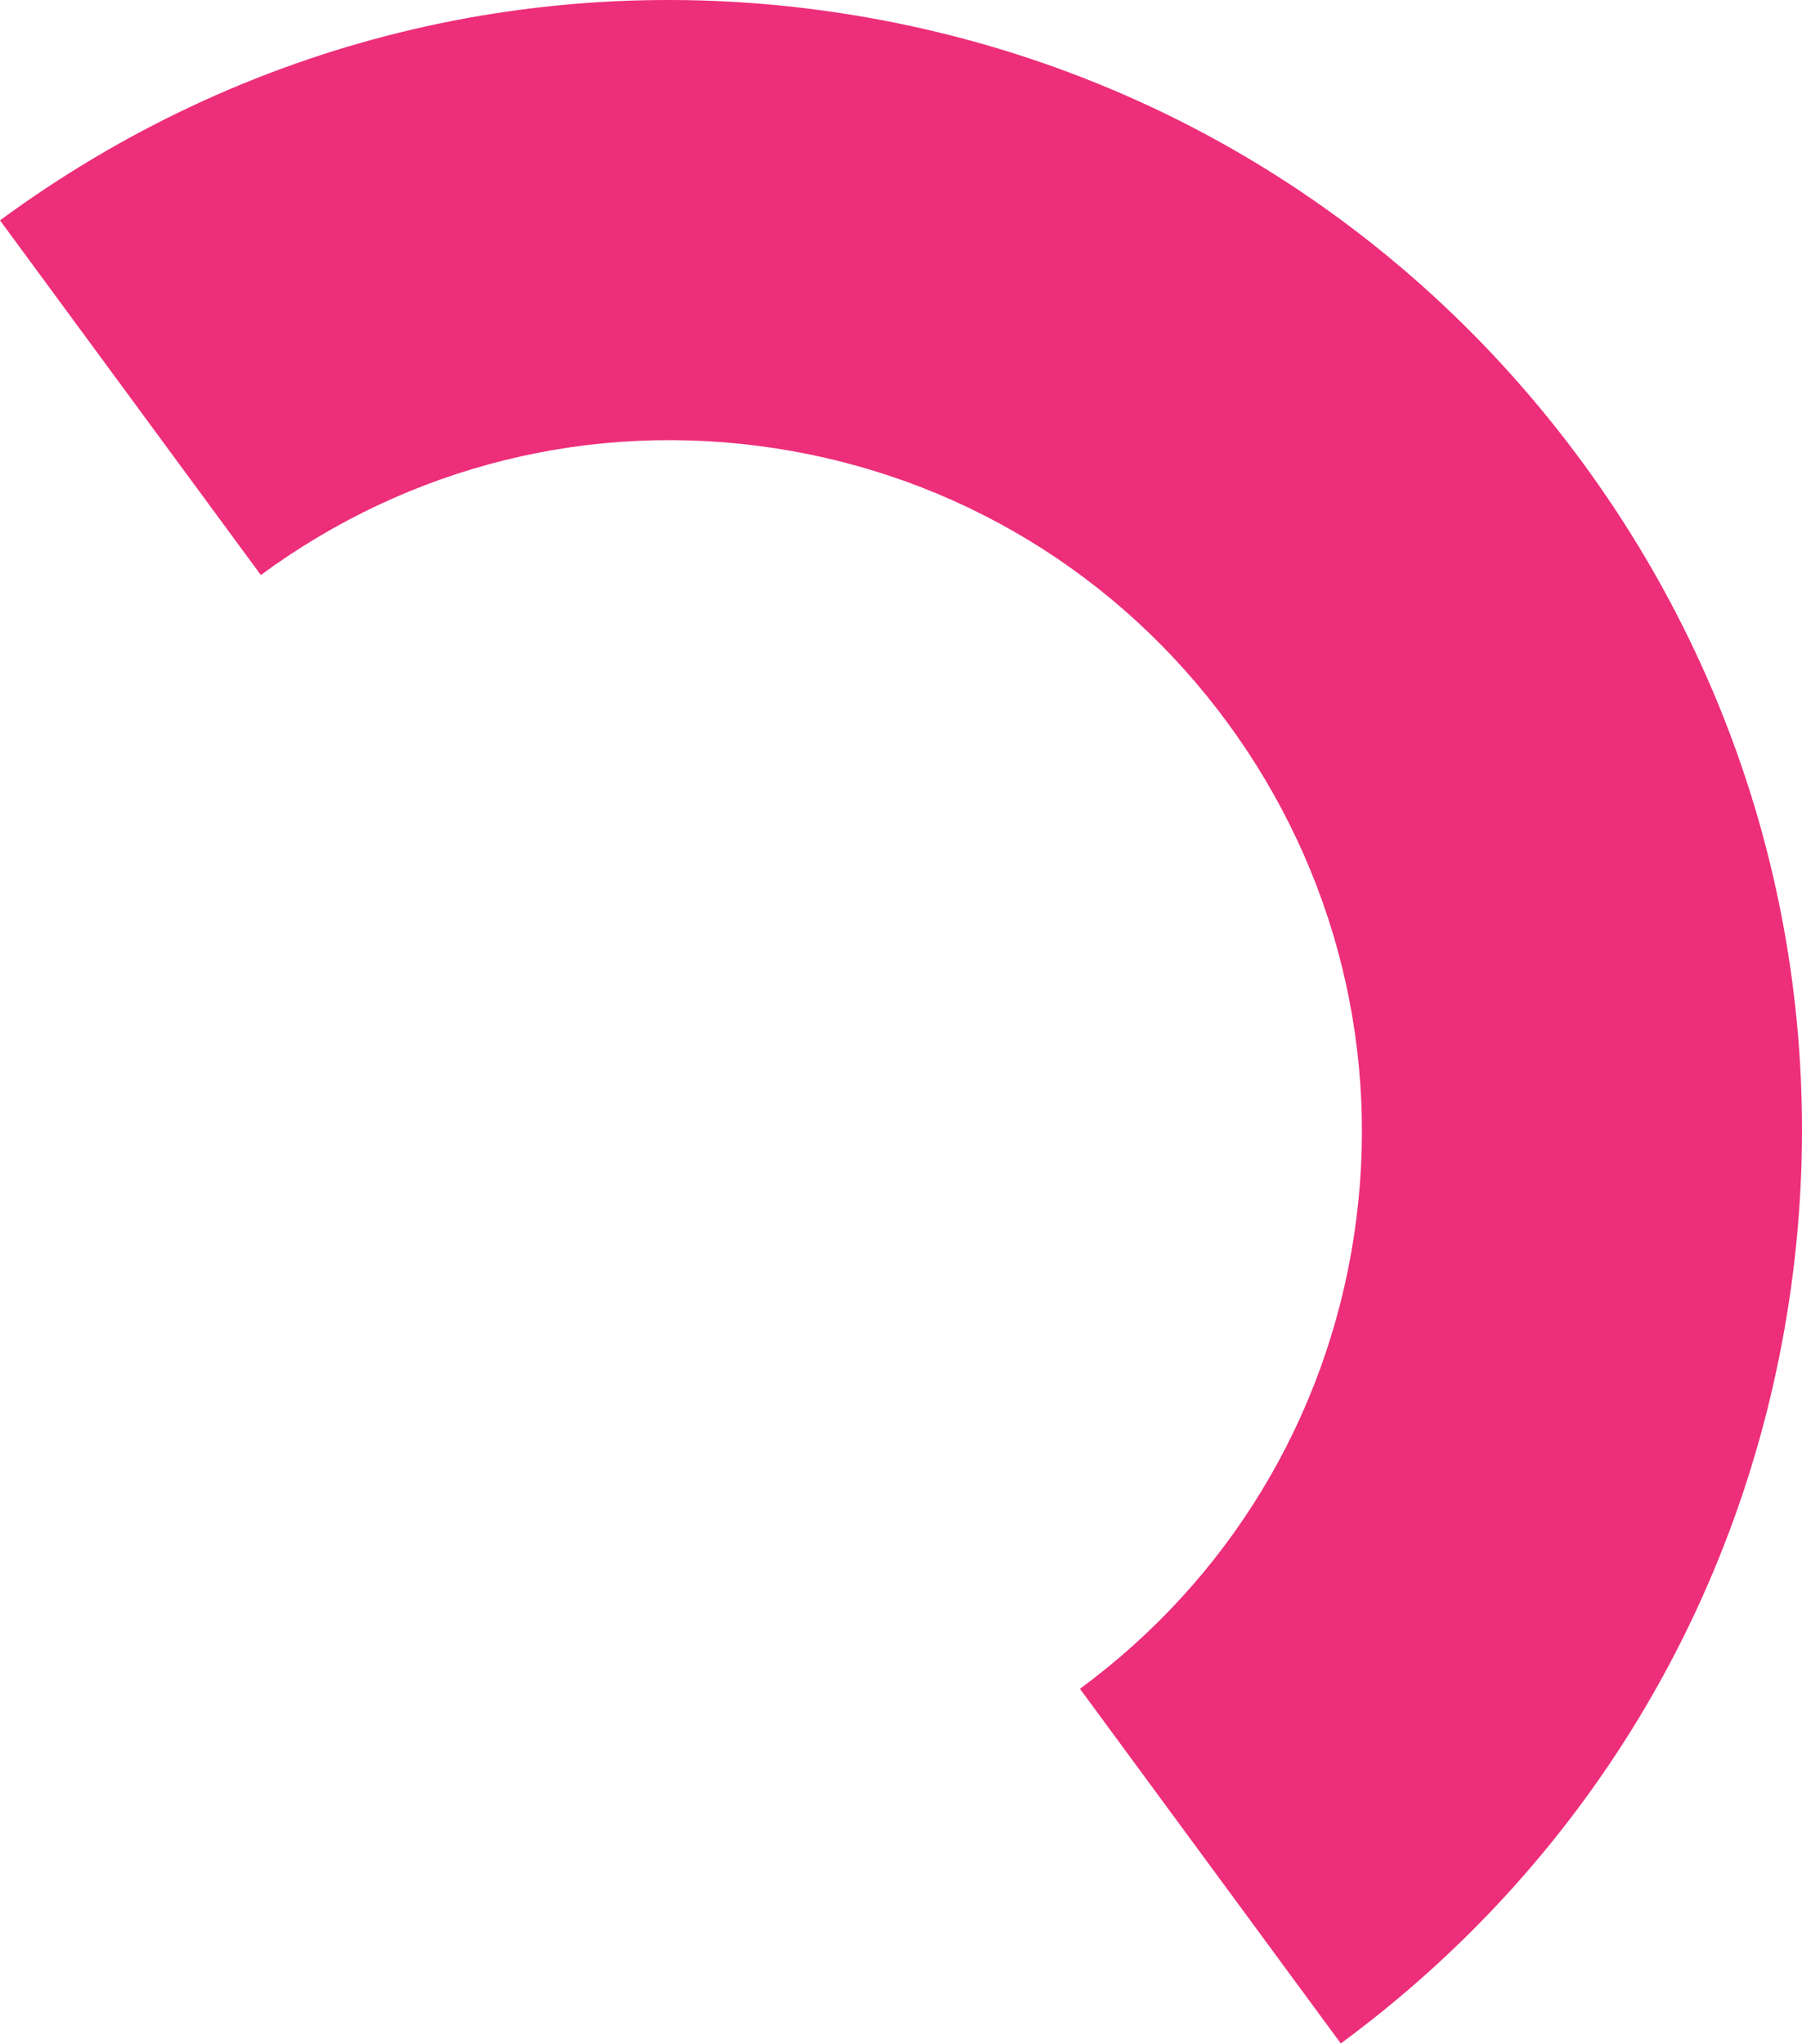 <?xml version="1.0" encoding="UTF-8"?> <svg xmlns="http://www.w3.org/2000/svg" width="687" height="779" viewBox="0 0 687 779" fill="none"> <path d="M0.001 83.993C92.794 15.73 206.713 -12.334 320.53 5.002C434.347 22.337 534.746 83.044 603.008 175.838C671.271 268.631 699.335 382.55 681.999 496.367C664.663 610.184 603.956 710.583 511.163 778.845L411.726 643.674C468.351 602.018 505.613 540.544 516.188 471.112C526.763 401.681 509.493 331.901 467.837 275.275C426.181 218.649 364.707 181.388 295.275 170.813C225.527 160.19 156.064 177.507 99.438 219.164L0.001 83.993Z" fill="#ED2E7A"></path> </svg> 